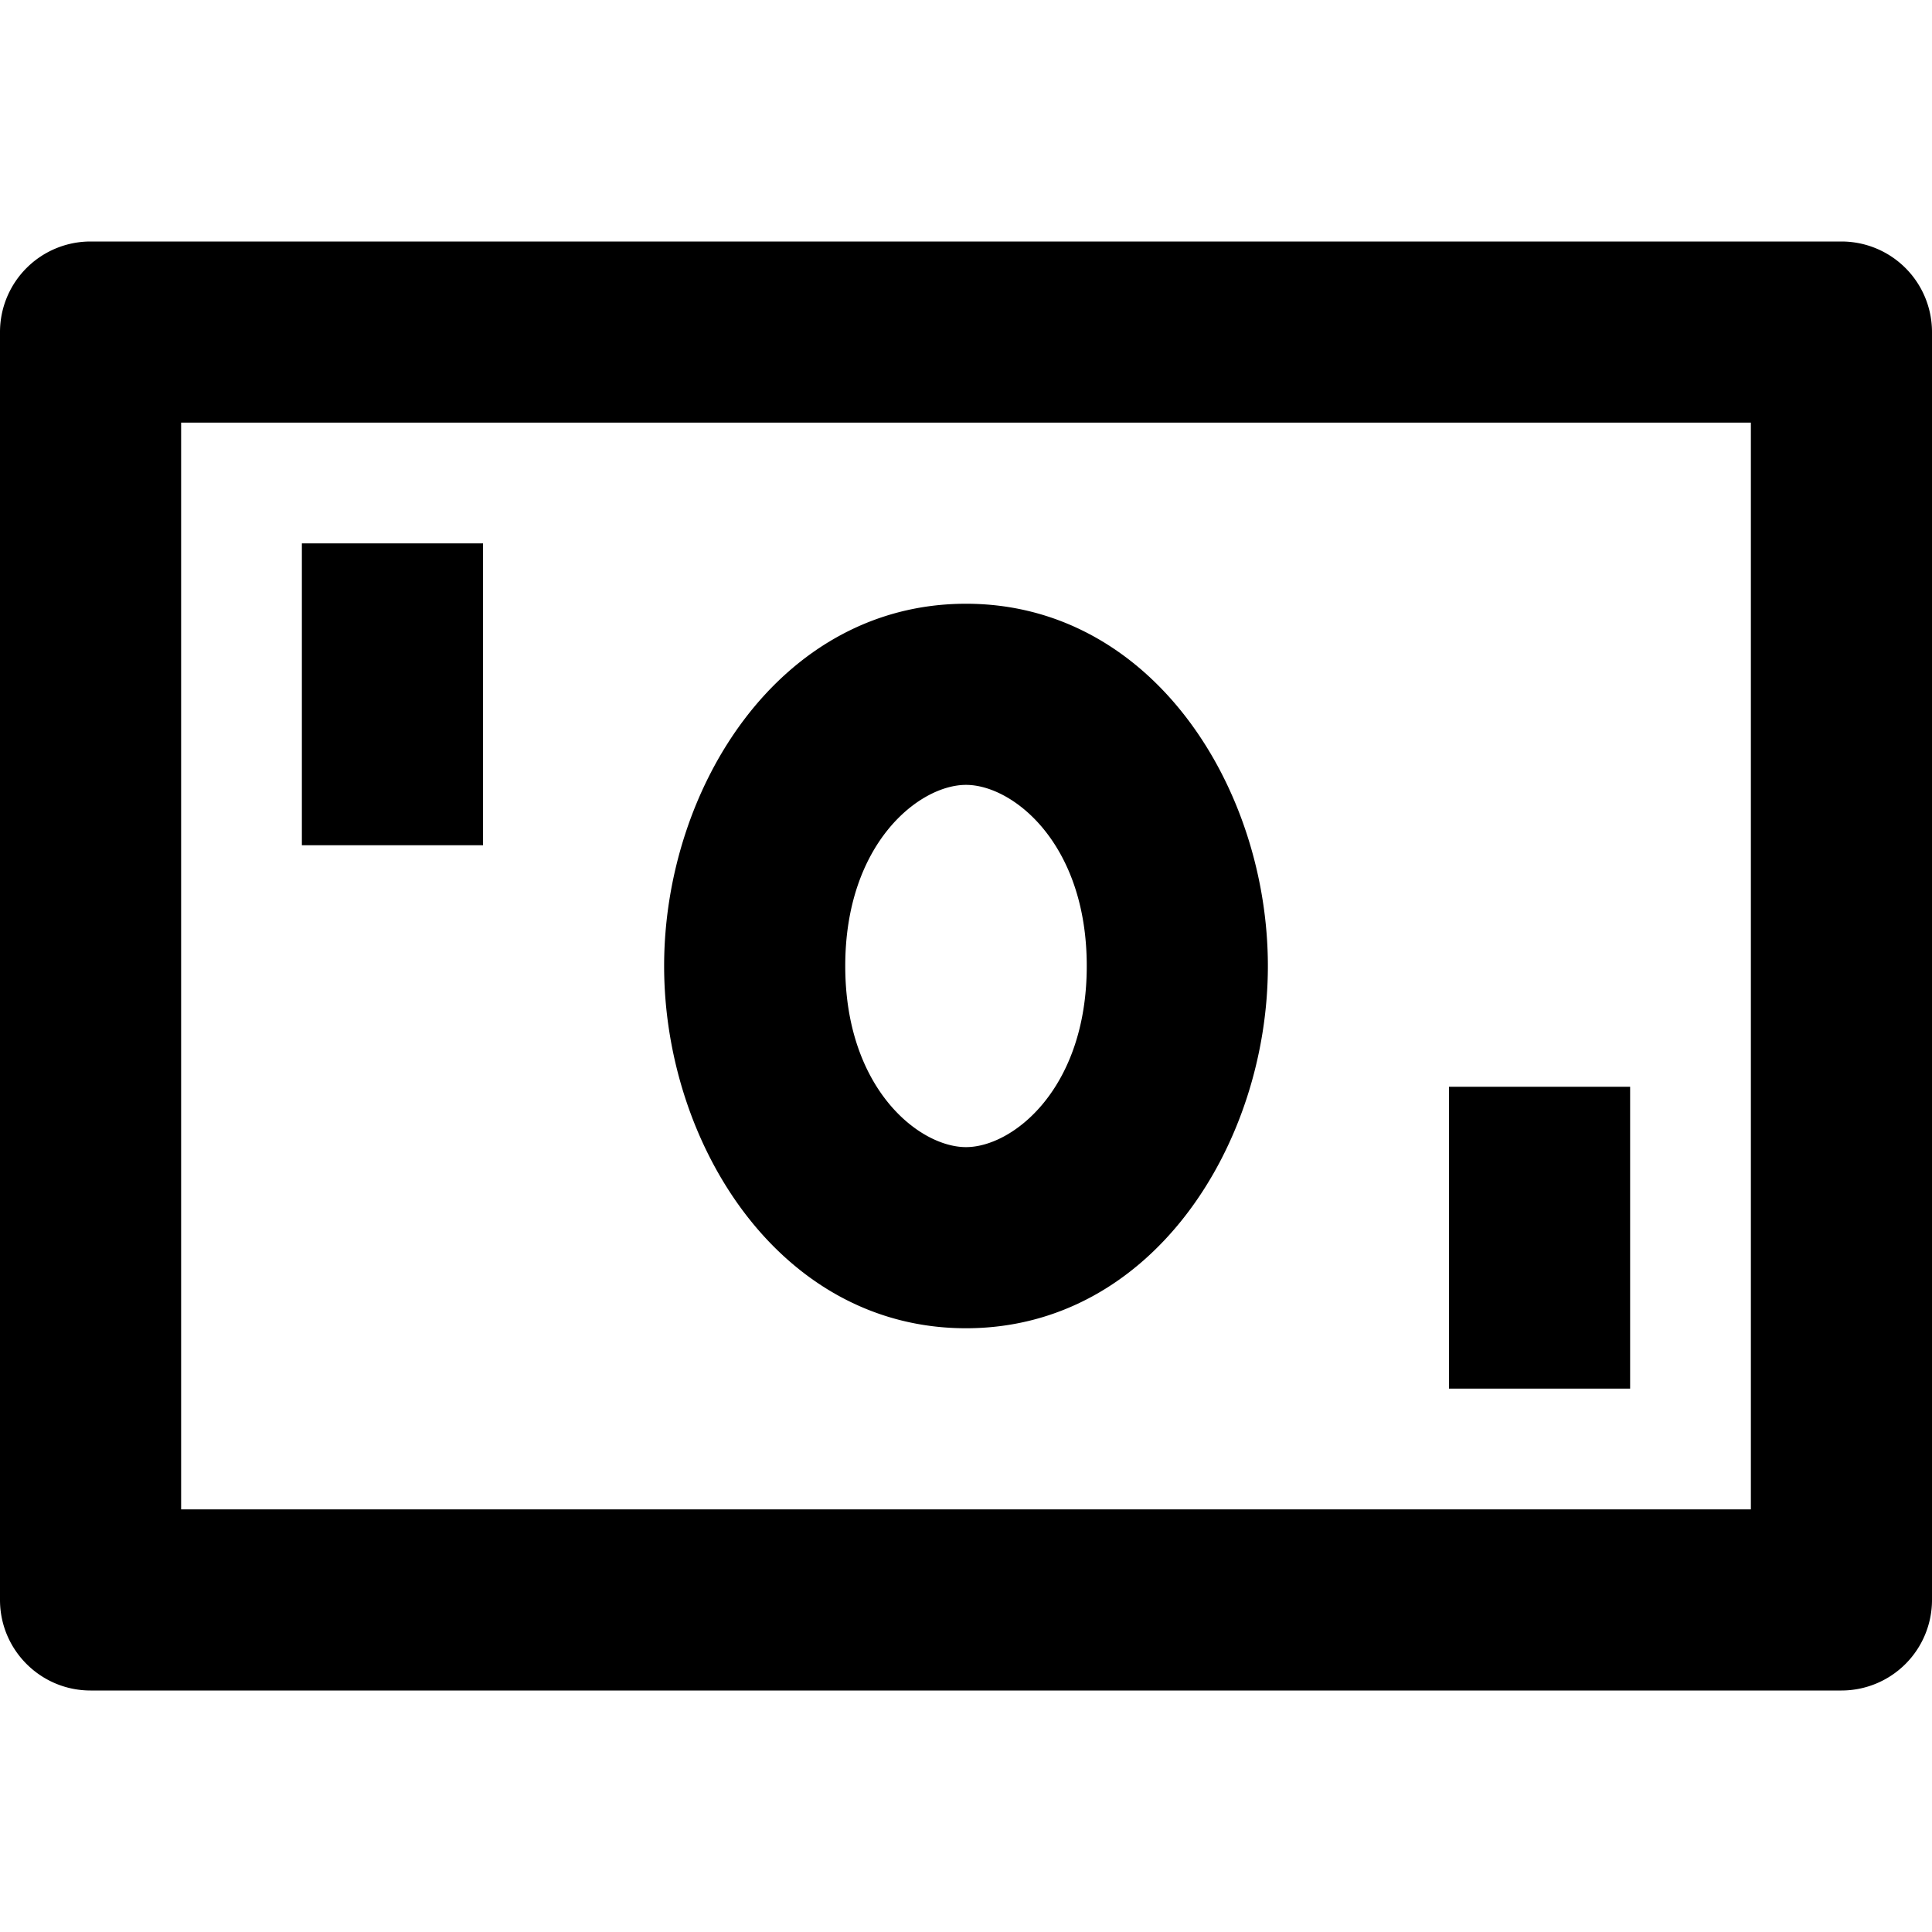 <svg width="16" height="16" fill="none" viewBox="0 0 16 16"><path fill="currentcolor" d="M.75 2a.75.75 0 0 0-.75.75v10.5c0 .414.336.75.75.75h14.5a.75.75 0 0 0 .75-.75V2.75a.75.75 0 0 0-.75-.75zM14.5 12.5h-13v-9h13zM12 9v2.5h1.5V9zM7 8c0-1.015.612-1.5 1-1.5S9 6.985 9 8s-.612 1.5-1 1.5S7 9.015 7 8M2.5 4.5V7H4V4.5zm3 3.5c0 1.47.955 3 2.5 3s2.5-1.53 2.5-3S9.545 5 8 5 5.5 6.53 5.5 8"/></svg>